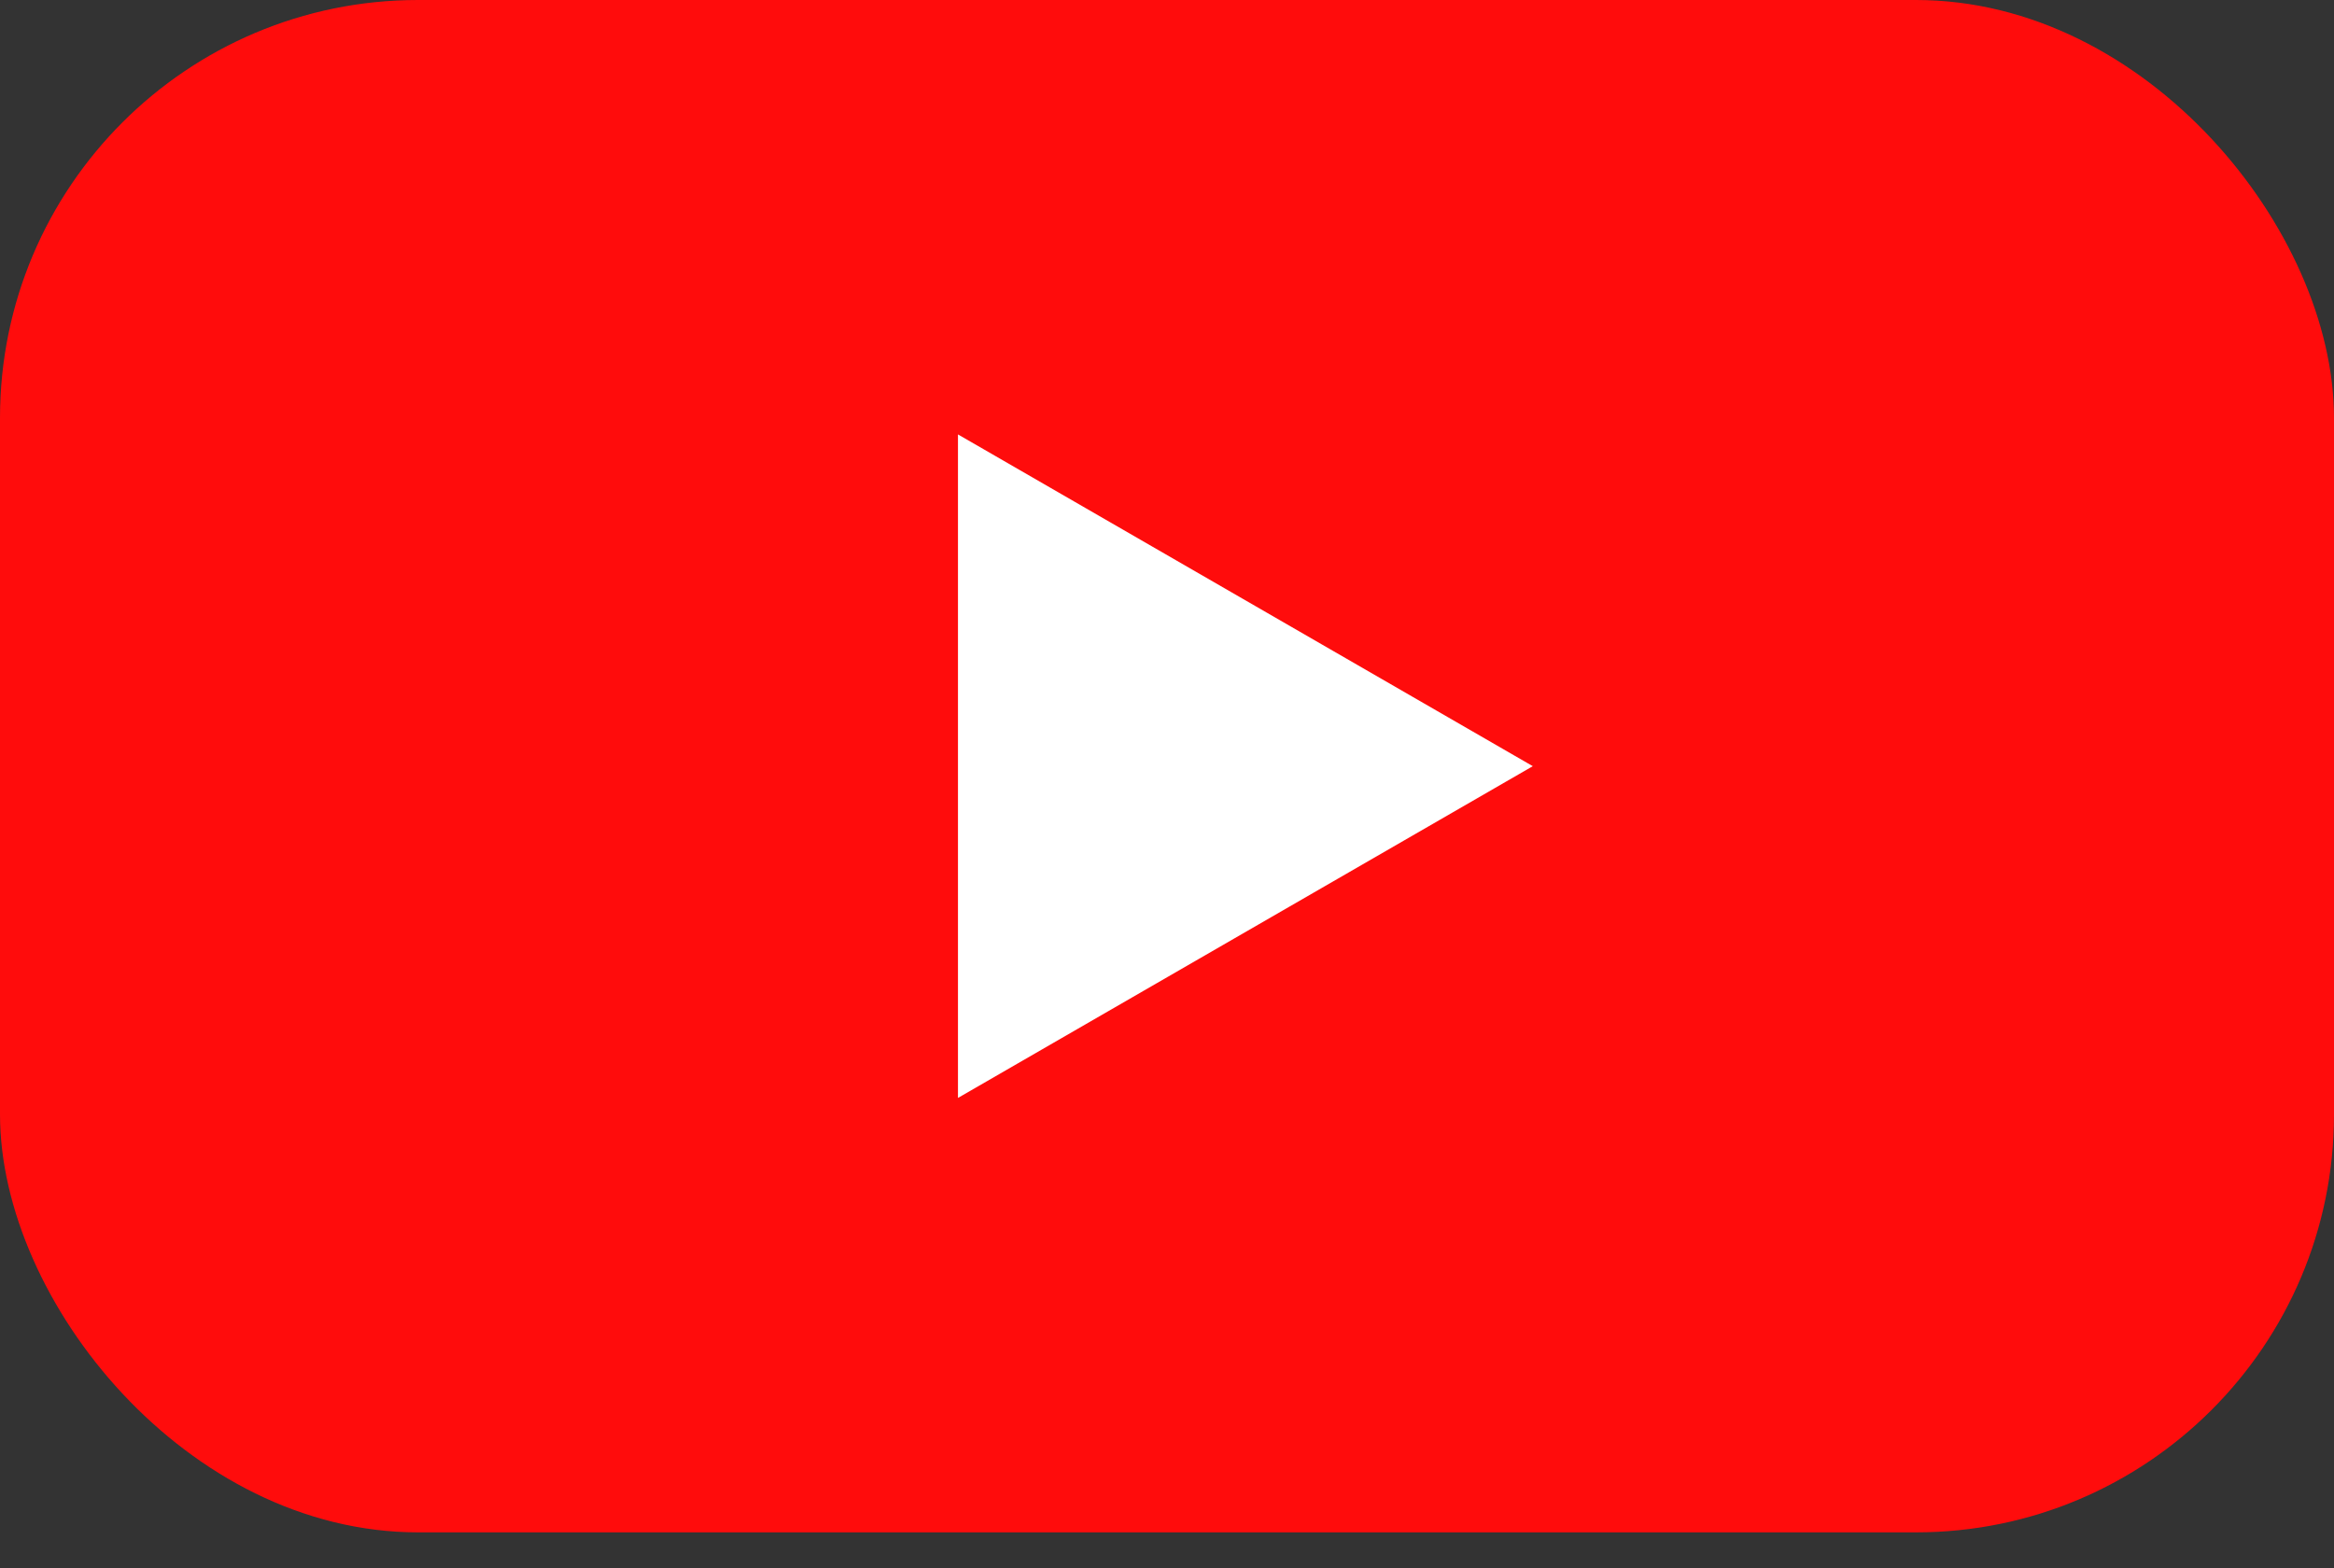 <svg width="61" height="41" viewBox="0 0 61 41" fill="none" xmlns="http://www.w3.org/2000/svg">
<rect x="0" y="0" width="61" height="41" fill="#333333" stroke="none"/>
<rect width="61" height="40.06" rx="10.925" fill="#FF0C0C"/>
<path d="M40.06 20.03L25.037 28.703L25.037 11.357L40.06 20.03Z" fill="white"/>
</svg>
